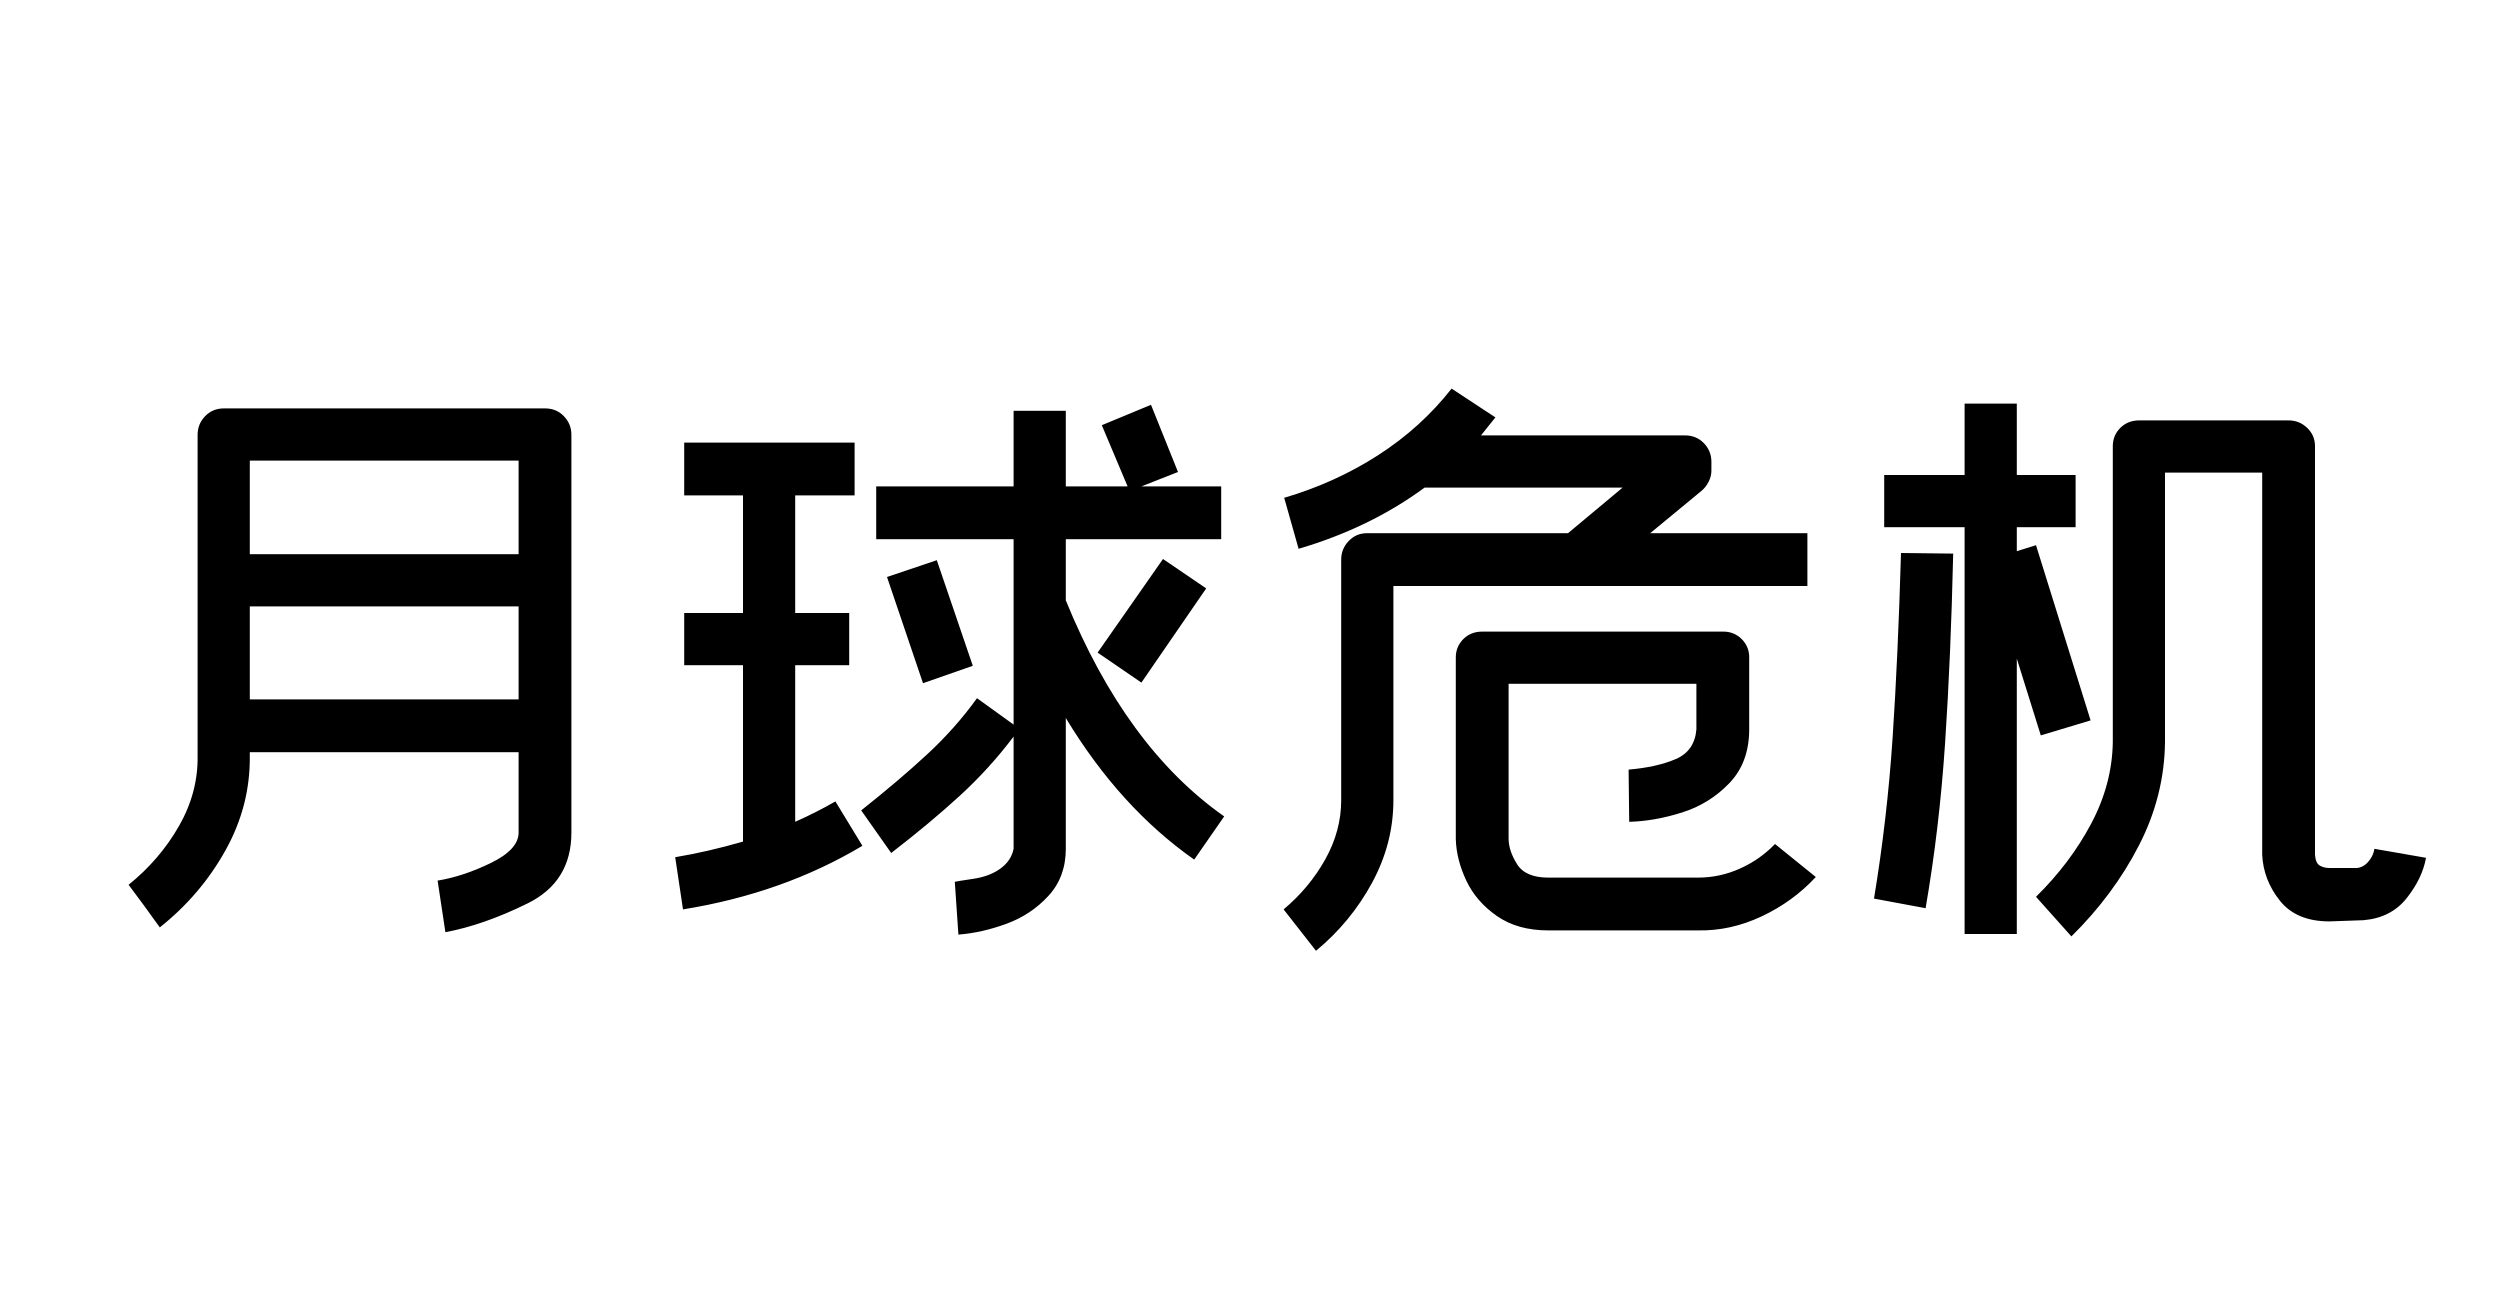 <svg xmlns="http://www.w3.org/2000/svg" xmlns:xlink="http://www.w3.org/1999/xlink" fill="none" version="1.1" width="150" height="78" viewBox="0 0 150 78"><g><g></g><g><path d="M32.7,24.504Q33.384,24.504,33.834,24.972Q34.284,25.44,34.284,26.088L34.284,49.956Q34.284,52.908,31.656,54.204Q29.028,55.5,26.724,55.932L26.256,52.836Q27.804,52.584,29.46,51.774Q31.116,50.964,31.116,49.956L31.116,45.132L14.988,45.132L14.988,45.348Q15.024,48.336,13.53,51.018Q12.036,53.7,9.588,55.644L8.652,54.348L7.716,53.088Q9.588,51.576,10.74,49.56Q11.892,47.544,11.856,45.348L11.856,26.088Q11.856,25.44,12.306,24.972Q12.756,24.504,13.44,24.504L32.7,24.504ZM14.988,27.636L14.988,33.252L31.116,33.252L31.116,27.636L14.988,27.636ZM31.116,41.964L31.116,36.384L14.988,36.384L14.988,41.964L31.116,41.964ZM63.948,36.024Q67.548,44.844,73.452,48.984L71.652,51.576Q67.188,48.444,63.948,43.08L63.948,50.928Q63.948,52.62,62.904,53.754Q61.86,54.888,60.384,55.428Q58.908,55.968,57.504,56.076L57.288,52.908Q57.432,52.872,58.404,52.728Q59.376,52.584,60.024,52.116Q60.672,51.648,60.816,50.928L60.816,44.196Q59.376,46.104,57.612,47.724Q55.848,49.344,53.472,51.18L51.672,48.624Q53.94,46.824,55.632,45.258Q57.324,43.692,58.62,41.892L60.816,43.476L60.816,32.352L52.572,32.352L52.572,29.184L60.816,29.184L60.816,24.648L63.948,24.648L63.948,29.184L67.656,29.184L66.108,25.512L69.06,24.288L70.68,28.32L68.484,29.184L73.272,29.184L73.272,32.352L63.948,32.352L63.948,36.024ZM47.712,49.308Q49.008,48.732,50.124,48.084L51.744,50.748Q46.992,53.592,40.98,54.564L40.512,51.432Q42.456,51.108,44.58,50.496L44.58,39.912L41.052,39.912L41.052,36.78L44.58,36.78L44.58,29.724L41.052,29.724L41.052,26.556L51.276,26.556L51.276,29.724L47.712,29.724L47.712,36.78L50.952,36.78L50.952,39.912L47.712,39.912L47.712,49.308ZM65.856,39.156L69.78,33.54L72.372,35.304L68.484,40.956L65.856,39.156ZM58.368,39.948L55.38,40.992L53.22,34.62L56.208,33.612L58.368,39.948ZM108.444,35.16L83.604,35.16L83.604,48.012Q83.604,50.604,82.326,52.962Q81.048,55.32,78.96,57.048L77.016,54.564Q78.564,53.268,79.518,51.558Q80.472,49.848,80.472,48.012L80.472,33.576Q80.472,32.928,80.922,32.46Q81.372,31.992,82.02,31.992L94.08,31.992L97.356,29.256L85.476,29.256Q82.2,31.668,77.916,32.928L77.052,29.868Q80.112,28.968,82.686,27.312Q85.26,25.656,87.096,23.316L89.724,25.044Q88.86,26.124,88.86,26.124L101.1,26.124Q101.784,26.124,102.234,26.592Q102.684,27.06,102.684,27.708L102.684,28.248Q102.684,28.572,102.522,28.896Q102.36,29.22,102.108,29.436L99.012,31.992L108.444,31.992L108.444,35.16ZM108.948,52.62Q107.58,54.096,105.708,54.978Q103.836,55.86,101.892,55.824L92.892,55.824Q91.056,55.824,89.814,54.96Q88.572,54.096,87.978,52.836Q87.384,51.576,87.348,50.352L87.348,39.444Q87.348,38.796,87.798,38.346Q88.248,37.896,88.932,37.896L103.404,37.896Q104.052,37.896,104.502,38.346Q104.952,38.796,104.952,39.444L104.952,43.764Q104.952,45.744,103.764,46.986Q102.576,48.228,100.92,48.75Q99.264,49.272,97.752,49.308L97.716,46.176Q99.408,46.032,100.542,45.546Q101.676,45.06,101.784,43.764L101.784,41.028L90.516,41.028L90.516,50.316Q90.516,51.036,91.02,51.846Q91.524,52.656,92.892,52.656L101.892,52.656Q103.188,52.656,104.394,52.116Q105.6,51.576,106.5,50.64L108.948,52.62ZM121.008,39.516L121.008,56.04L117.876,56.04L117.876,31.632L113.052,31.632L113.052,28.5L117.876,28.5L117.876,24.216L121.008,24.216L121.008,28.5L124.536,28.5L124.536,31.632L121.008,31.632L121.008,33.072L122.16,32.712L125.436,43.224L122.448,44.124L121.008,39.516ZM145.56,51.468Q145.344,52.692,144.408,53.88Q143.472,55.068,141.816,55.212L139.764,55.284Q137.784,55.284,136.794,54.042Q135.804,52.8,135.732,51.288L135.732,28.356L129.9,28.356L129.9,44.52Q129.864,47.76,128.334,50.73Q126.804,53.7,124.284,56.184L122.16,53.808Q124.212,51.792,125.472,49.416Q126.732,47.04,126.768,44.52L126.768,26.772Q126.768,26.124,127.218,25.674Q127.668,25.224,128.352,25.224L137.316,25.224Q137.964,25.224,138.432,25.674Q138.9,26.124,138.9,26.772L138.9,51.288Q138.936,51.792,139.188,51.936Q139.44,52.08,139.764,52.08L141.24,52.08Q141.708,52.116,142.05,51.756Q142.392,51.396,142.464,50.928L145.56,51.468ZM112.44,53.916Q113.232,49.128,113.556,44.268Q113.88,39.408,114.06,33.18L117.192,33.216Q117.048,39.444,116.706,44.574Q116.364,49.704,115.536,54.492L112.44,53.916Z" fill="#000000" fill-opacity="1"/></g></g></svg>